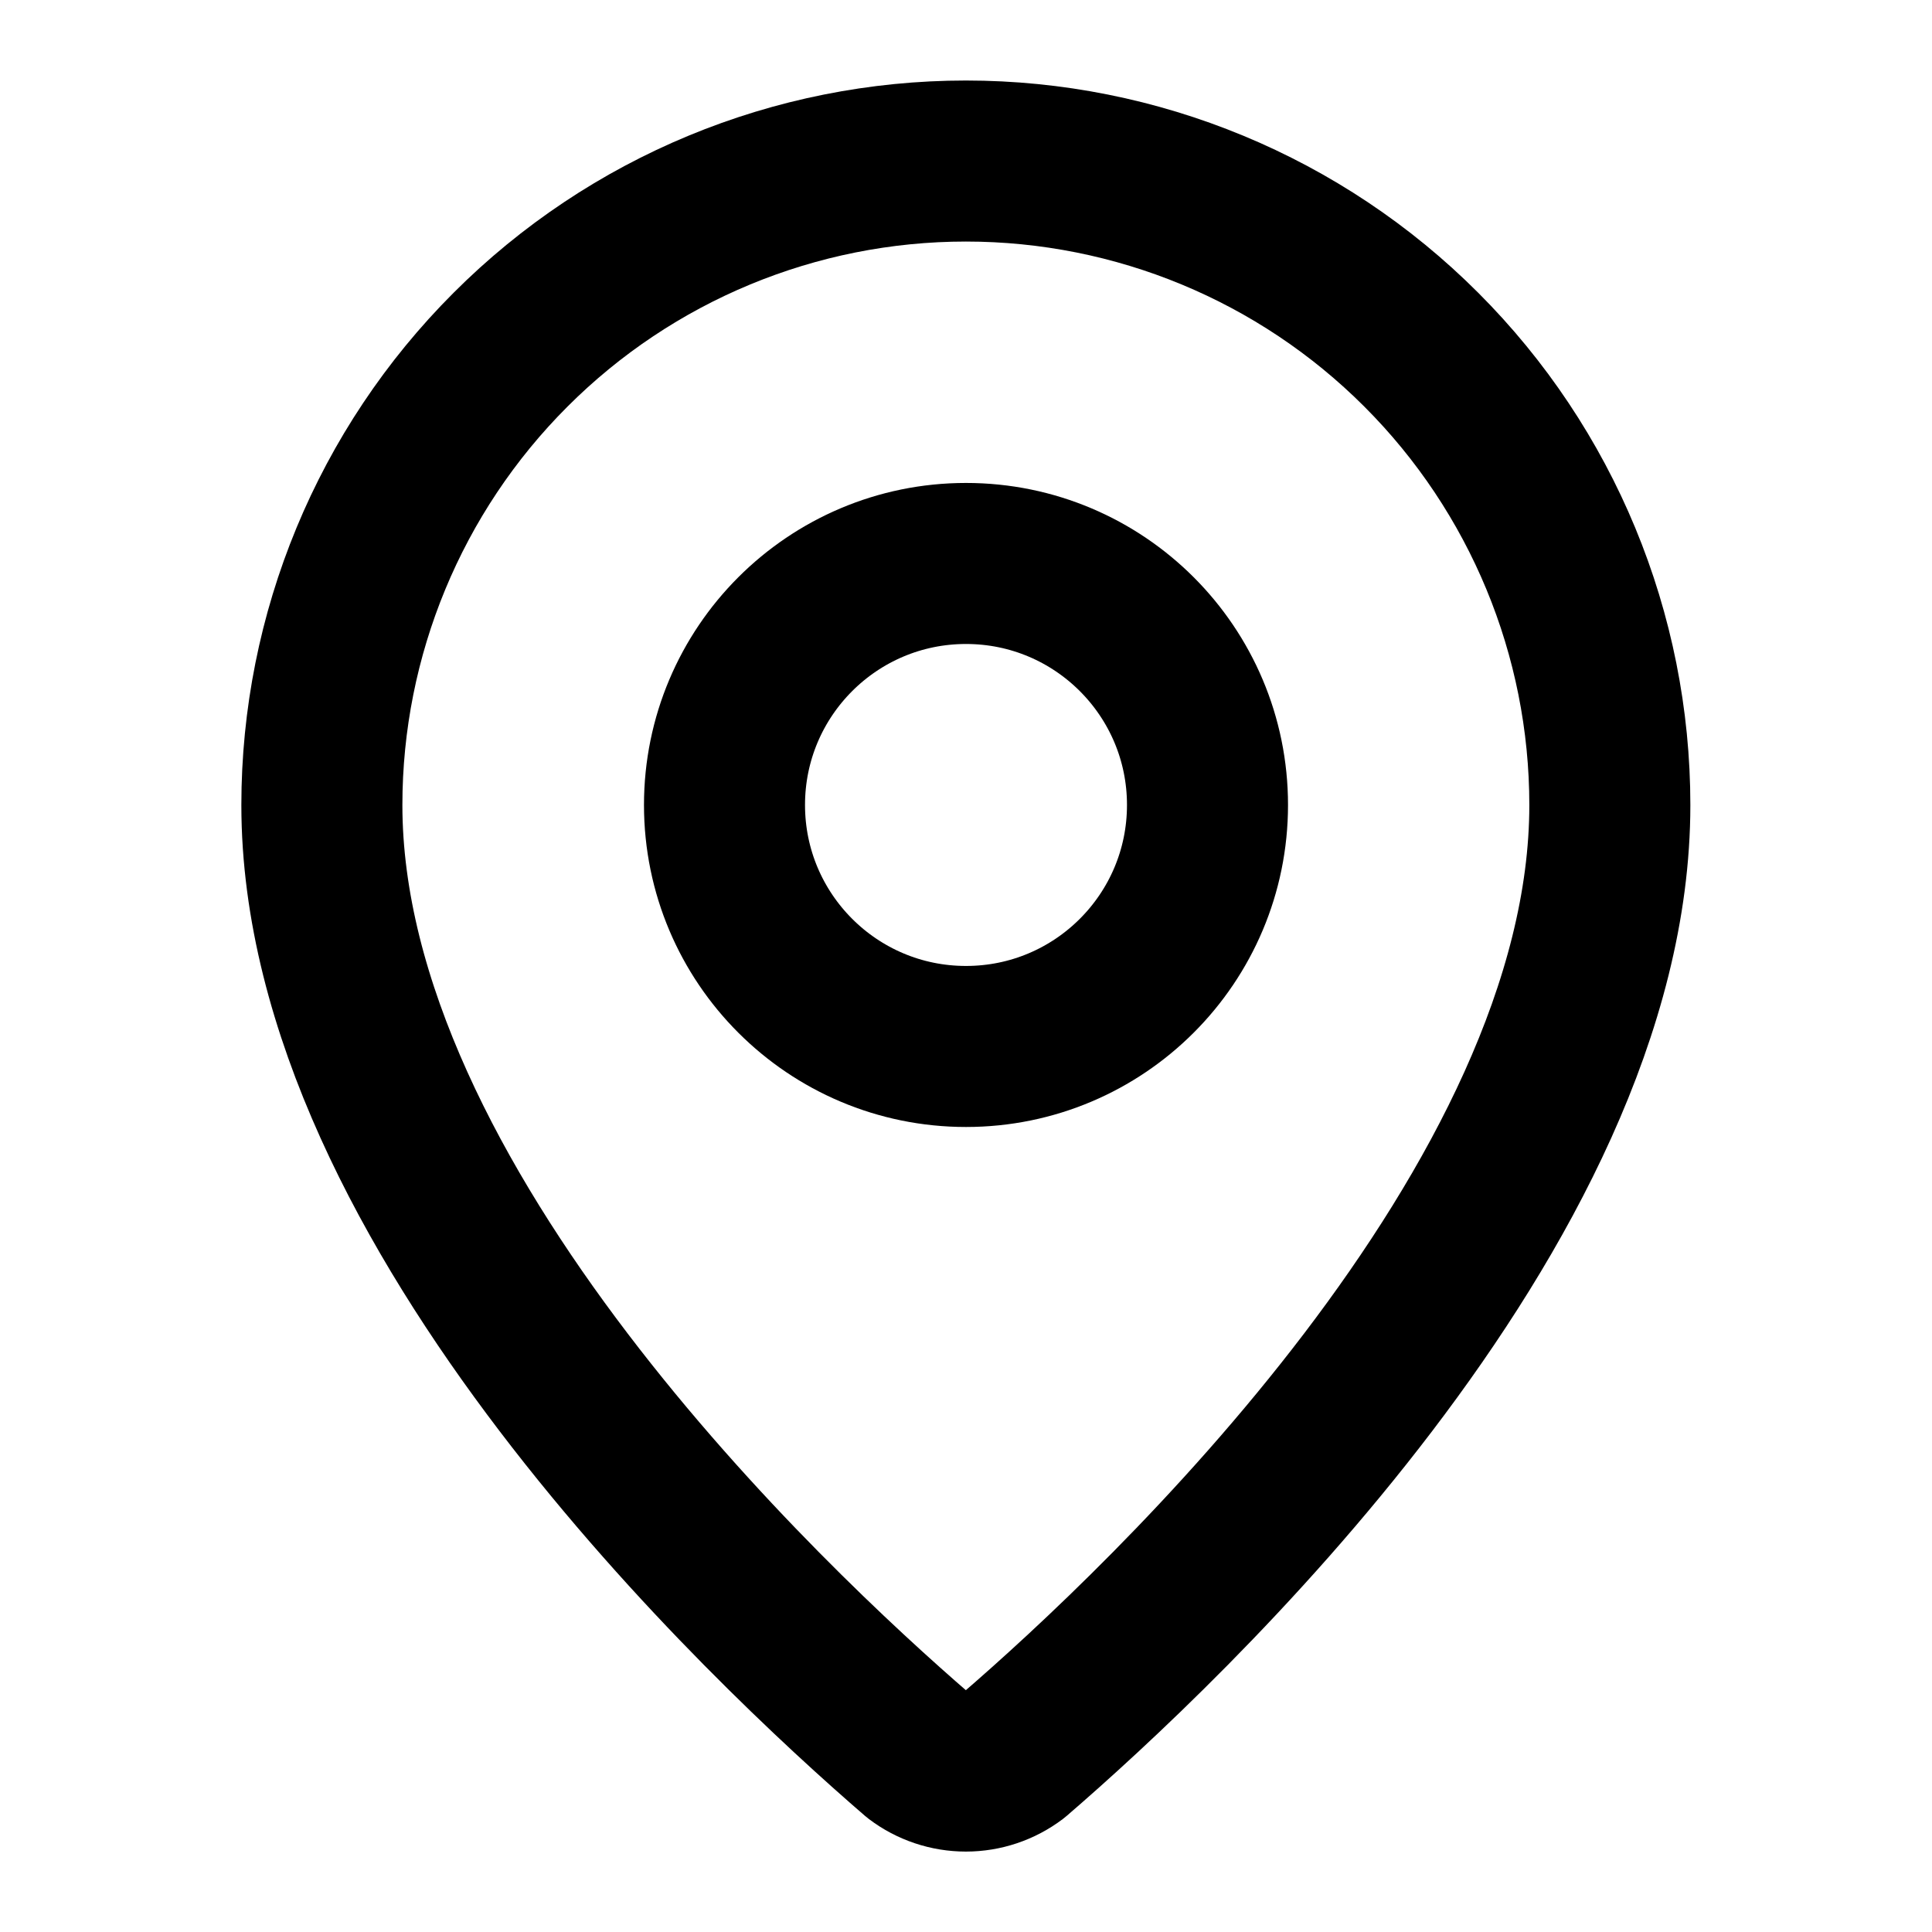 <svg width="20" height="20" viewBox="0 0 20 20" fill="none" xmlns="http://www.w3.org/2000/svg">
<path d="M16.665 8.334C16.665 12.495 12.05 16.828 10.499 18.166C10.355 18.275 10.179 18.334 9.999 18.334C9.818 18.334 9.642 18.275 9.498 18.166C7.948 16.828 3.332 12.495 3.332 8.334C3.332 6.566 4.034 4.87 5.285 3.62C6.535 2.369 8.231 1.667 9.999 1.667C11.767 1.667 13.463 2.369 14.713 3.62C15.963 4.87 16.665 6.566 16.665 8.334Z" stroke="black" stroke-width="1.667" stroke-linecap="round" stroke-linejoin="round"/>
<path d="M10 10.833C11.381 10.833 12.5 9.714 12.5 8.333C12.5 6.952 11.381 5.833 10 5.833C8.619 5.833 7.5 6.952 7.5 8.333C7.5 9.714 8.619 10.833 10 10.833Z" stroke="black" stroke-width="1.667" stroke-linecap="round" stroke-linejoin="round"/>
</svg>
